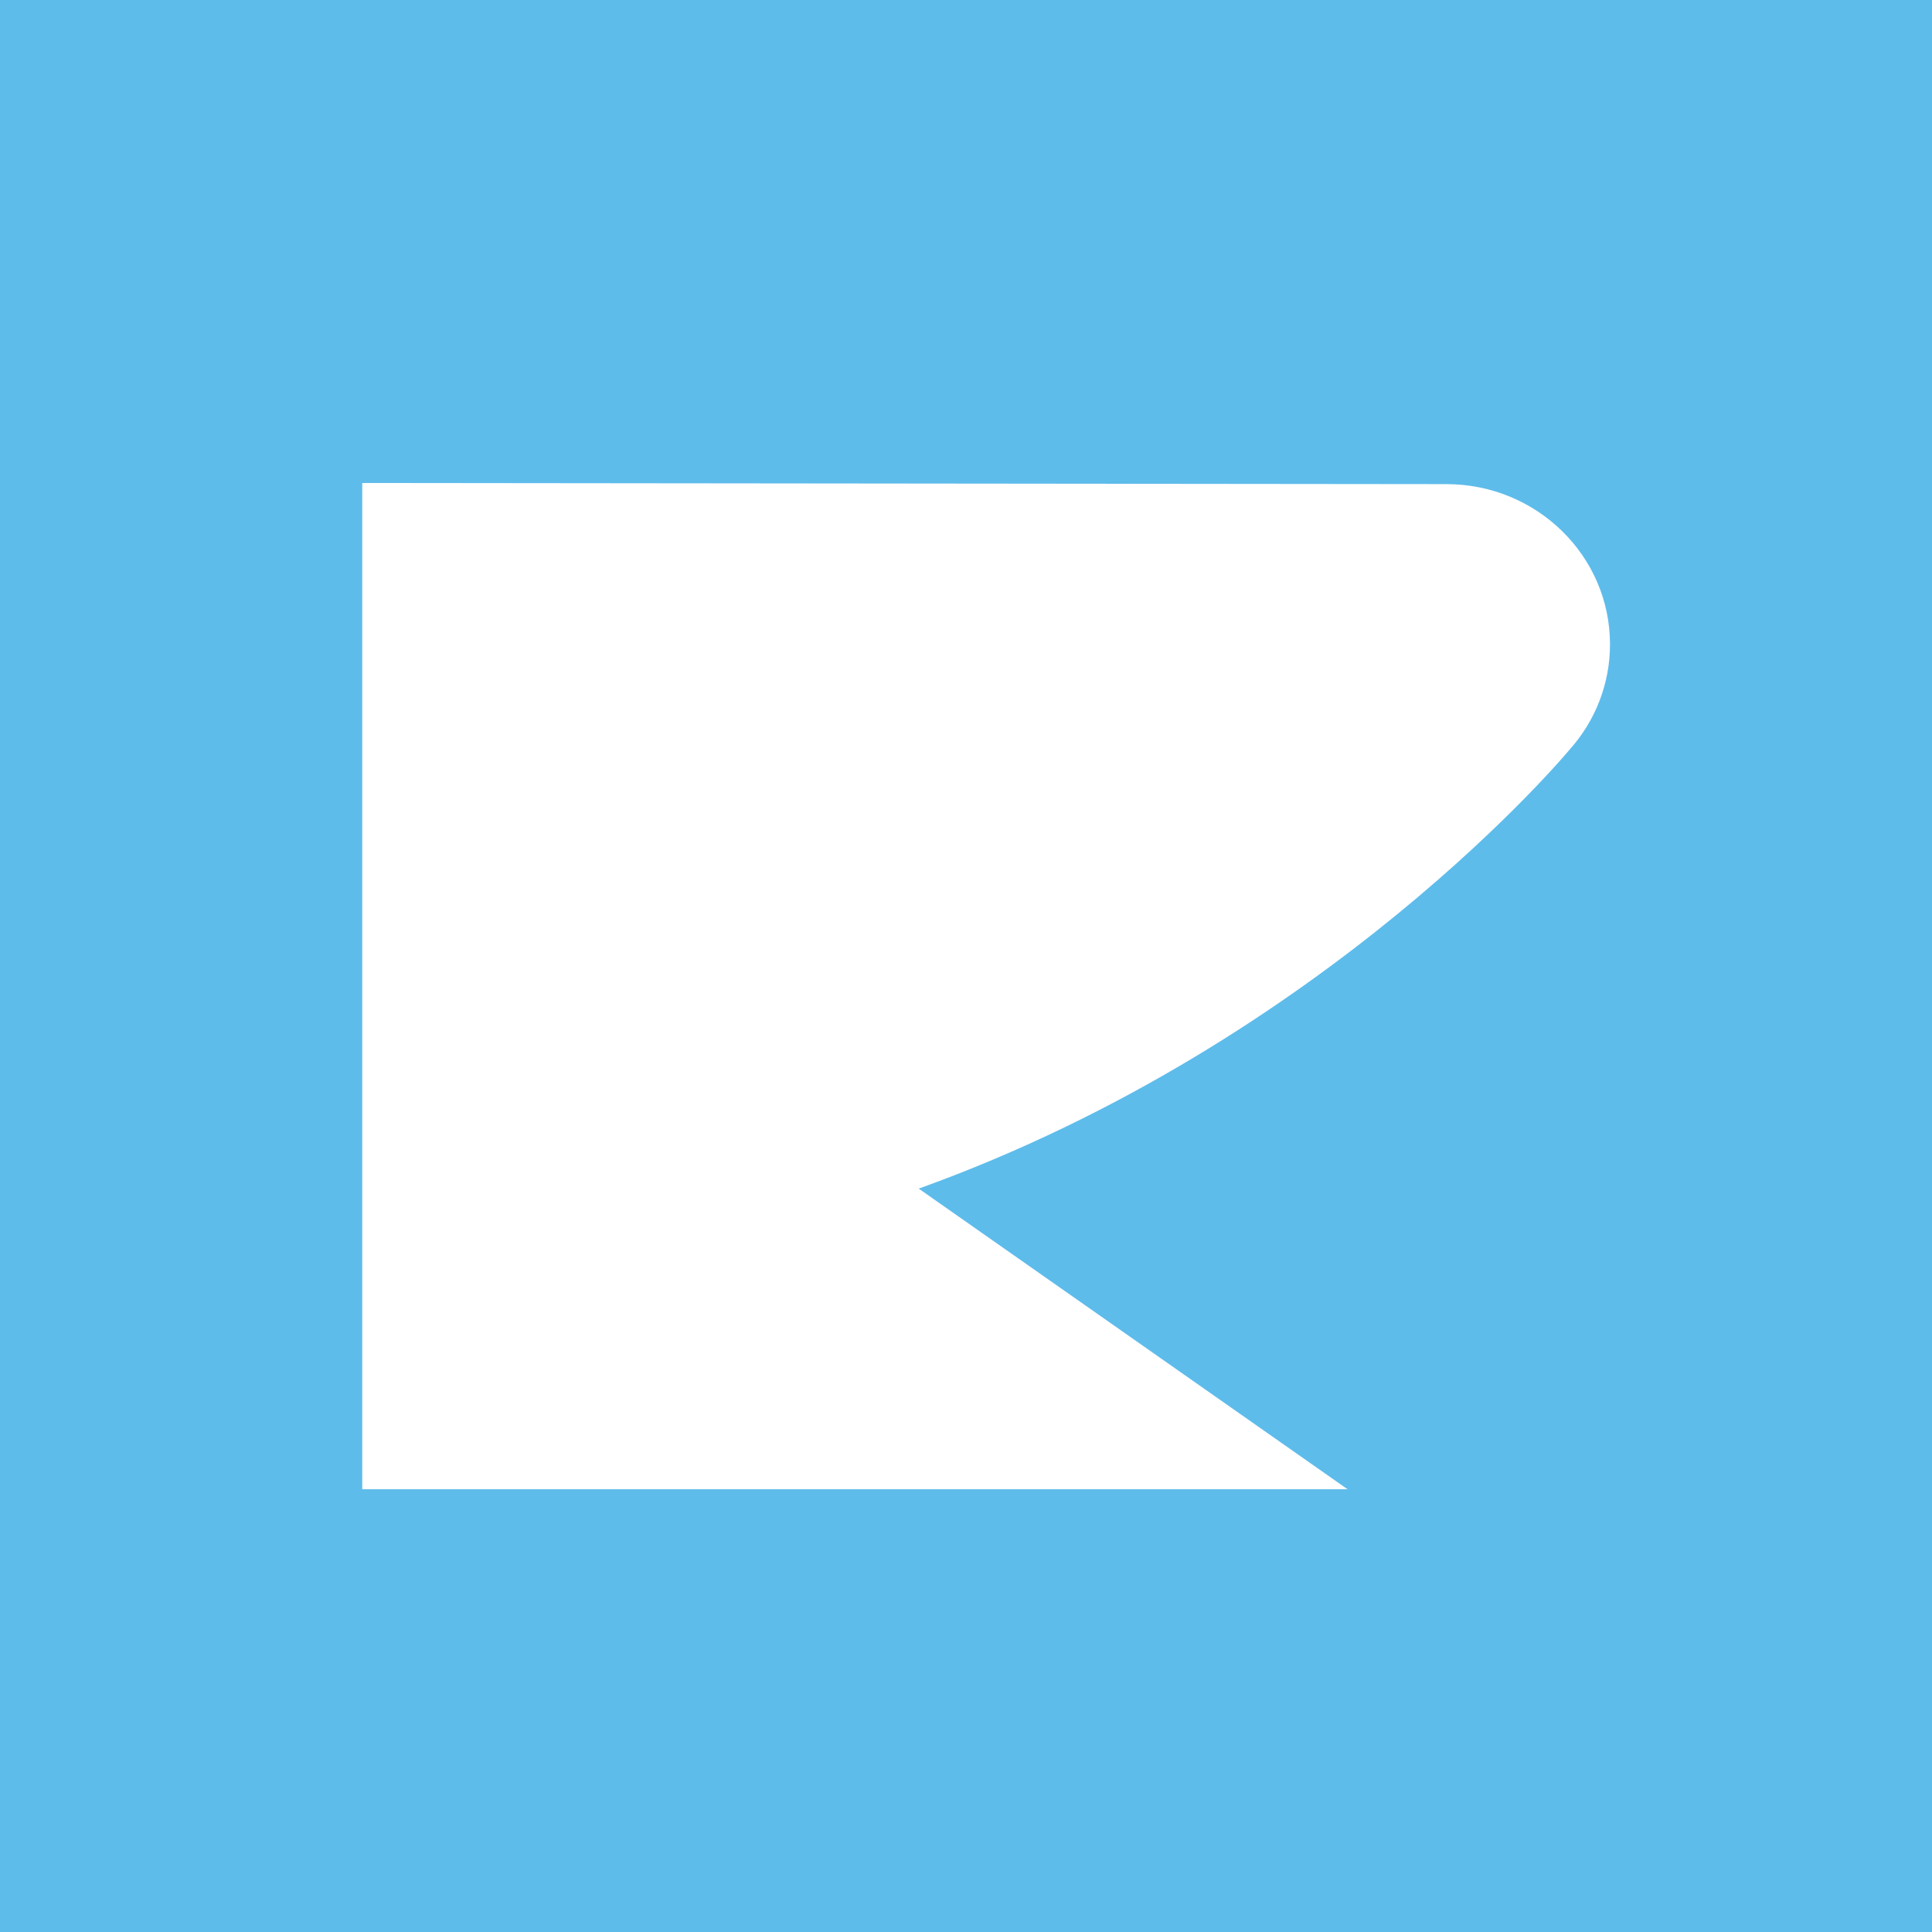 <svg width="48" height="48" viewBox="0 0 48 48" fill="none" xmlns="http://www.w3.org/2000/svg">
<rect width="48" height="48" fill="#5EBCEB"/>
<path d="M22.827 29.532L33.48 37H9V12L35.934 12.028C38.178 12.028 40 13.809 40 16.008C40 17.002 39.626 17.916 39.008 18.61C39.008 18.61 33.005 25.871 22.822 29.532H22.827Z" fill="white"/>
</svg>
